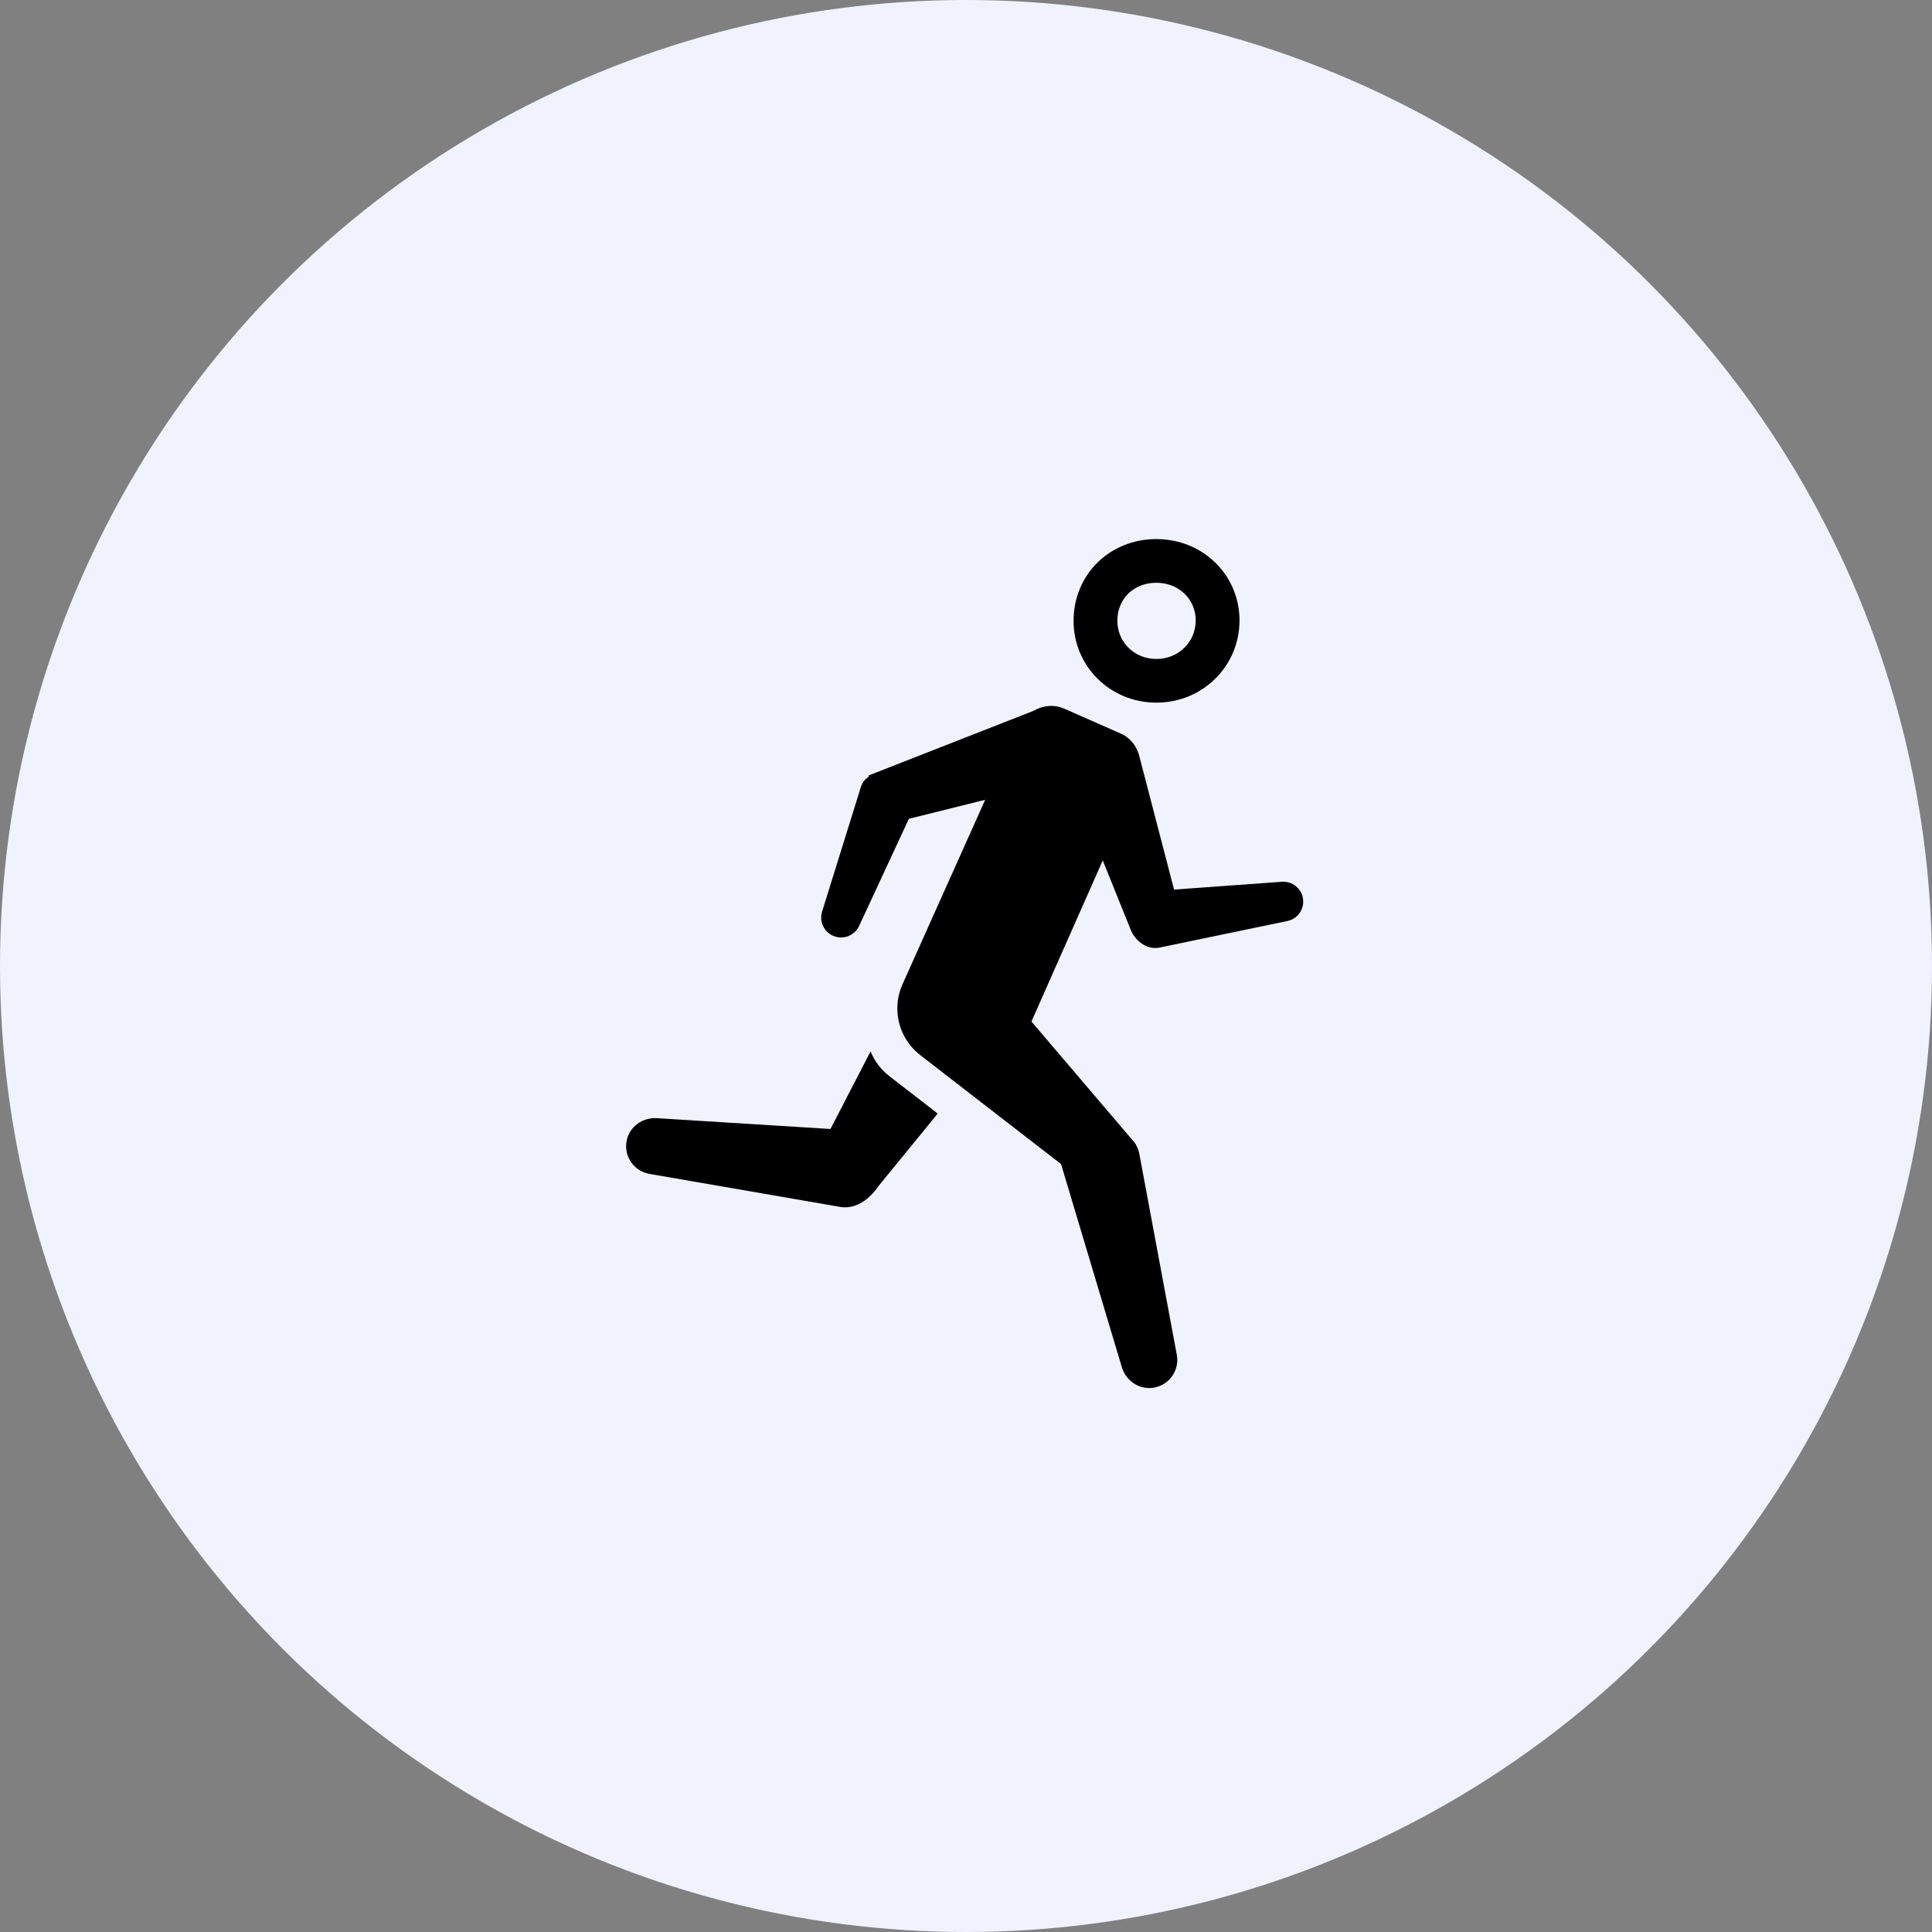 <?xml version="1.0" encoding="UTF-8"?>
<svg width="108px" height="108px" viewBox="0 0 108 108" version="1.1" xmlns="http://www.w3.org/2000/svg" xmlns:xlink="http://www.w3.org/1999/xlink">
    <rect x="0" y="0" width="108" height="108" fill="#808080" stroke="none"/>
    <title>Group 3</title>
    <g id="Page-1" stroke="none" stroke-width="1" fill="none" fill-rule="evenodd">
        <g id="objednávka" transform="translate(-747, -1233)">
            <g id="Group-3" transform="translate(747, 1233)">
                <g id="ICON" fill="#F0F3FF">
                    <circle id="Oval" cx="54" cy="54" r="54"></circle>
                </g>
                <g id="Group" transform="translate(34.8, 29.35)" fill="#000000">
                    <g transform="translate(0.2, 0.65)" id="Runner">
                        <path d="M14.706,30.15 C14.706,30.15 14.706,30.149 14.706,30.148 C14.247,29.793 13.886,29.32 13.665,28.775 L11.425,33.111 C7.77,32.883 1.718,32.506 1.718,32.506 C0.929,32.457 0.193,32.975 0.034,33.748 C-0.15,34.637 0.44,35.472 1.307,35.622 L12.026,37.477 C12.88,37.586 13.621,37.025 14.125,36.281 L17.419,32.249 L14.706,30.15 Z" id="Fill-4"></path>
                        <path d="M37.838,20.227 C37.748,19.658 37.238,19.252 36.661,19.292 L30.631,19.728 L28.716,12.377 C28.592,11.775 28.219,11.257 27.655,11.009 L24.48,9.61 C23.921,9.364 23.292,9.433 22.765,9.74 L13.545,13.353 C13.553,13.373 13.562,13.393 13.57,13.413 C13.38,13.534 13.222,13.707 13.132,13.965 L10.953,20.969 C10.78,21.533 11.079,22.134 11.634,22.337 C12.176,22.535 12.78,22.286 13.024,21.764 L15.807,15.771 L20.073,14.709 L15.437,25.051 C15.261,25.456 15.162,25.902 15.162,26.371 C15.162,27.433 15.664,28.378 16.445,28.983 C16.445,28.983 16.445,28.984 16.445,28.984 L24.313,35.072 C25.009,37.395 27.712,46.429 27.712,46.429 C27.938,47.184 28.68,47.694 29.462,47.577 C30.361,47.442 30.943,46.601 30.785,45.738 L28.678,34.443 C28.643,34.291 28.588,34.154 28.518,34.029 C28.499,33.986 28.477,33.943 28.448,33.899 L22.658,27.104 L26.645,18.097 L28.224,22.013 C28.225,22.021 28.225,22.026 28.226,22.027 C28.433,22.488 28.995,23.095 29.772,22.98 L36.969,21.484 C37.547,21.363 37.929,20.81 37.838,20.227" id="Fill-6"></path>
                        <path d="M29.639,2.577 L29.639,2.577 C30.253,2.577 30.817,2.798 31.226,3.198 C31.623,3.586 31.841,4.115 31.841,4.686 C31.841,5.89 30.878,6.835 29.653,6.836 L29.646,6.836 C29.046,6.836 28.491,6.615 28.083,6.212 C27.682,5.815 27.461,5.279 27.461,4.702 C27.461,3.471 28.377,2.577 29.639,2.577 M29.646,9.278 L29.653,9.278 C32.231,9.275 34.288,7.237 34.289,4.686 C34.289,2.138 32.243,0.135 29.638,0.135 L29.638,0.135 C27.027,0.135 25.013,2.124 25.013,4.702 C25.013,7.254 27.064,9.278 29.646,9.278" id="Fill-1"></path>
                    </g>
                </g>
            </g>
        </g>
    </g>
</svg>